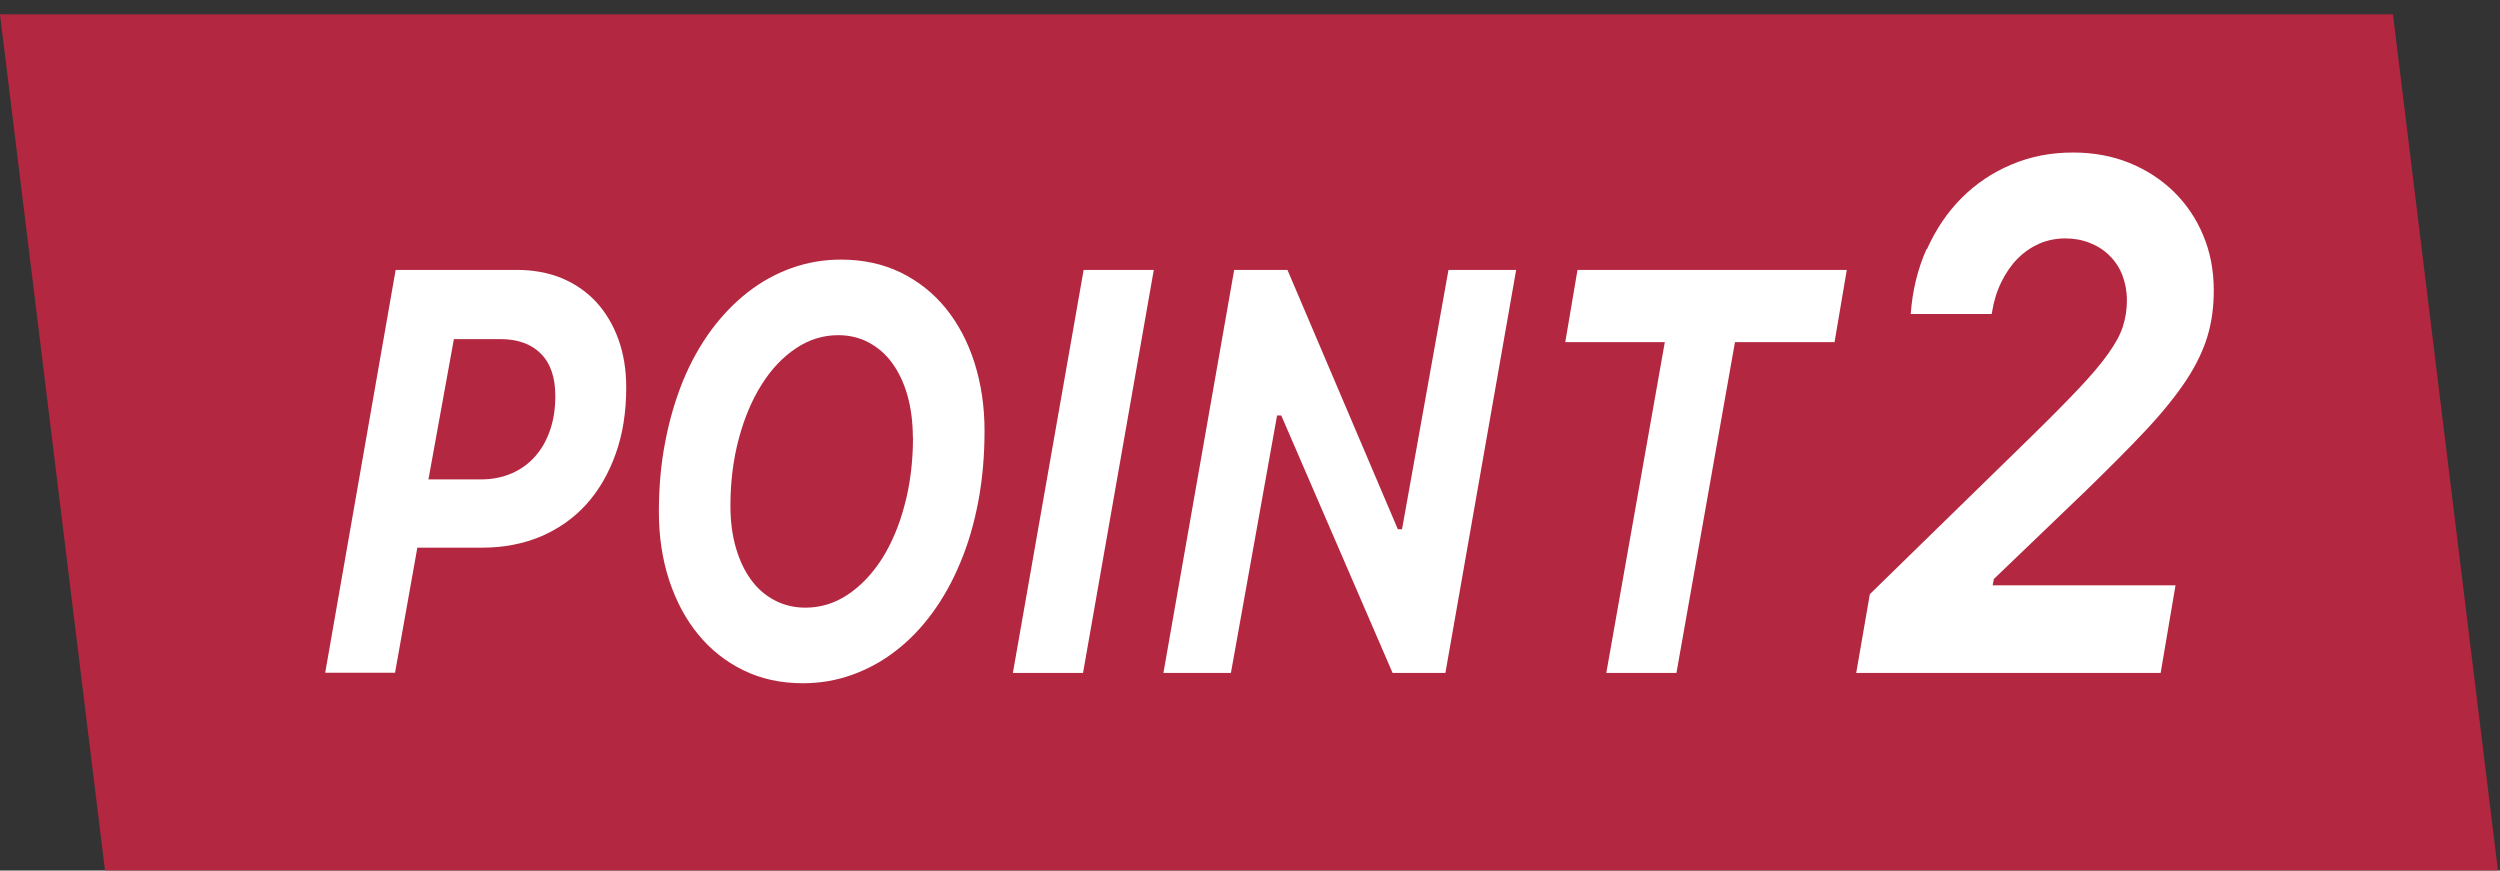 <svg width="112" height="39" viewBox="0 0 112 39" fill="none" xmlns="http://www.w3.org/2000/svg">
<rect x="0" y="0" width="112" height="39" fill="#333333" stroke="none"/>
<path d="M111.907 38.993H4.704L0 0.642H107.204L111.907 38.993Z" fill="#B42740"/>
<path d="M23.164 12.092C23.9 12.092 24.566 12.218 25.169 12.462C25.766 12.714 26.279 13.067 26.709 13.529C27.133 13.991 27.465 14.546 27.701 15.192C27.937 15.839 28.055 16.562 28.055 17.36C28.055 18.469 27.896 19.469 27.576 20.351C27.257 21.233 26.82 21.989 26.251 22.611C25.683 23.232 25.003 23.703 24.219 24.039C23.428 24.366 22.561 24.535 21.61 24.535H18.697L17.698 30.138H14.569L17.725 12.092H23.171H23.164ZM19.196 21.477H21.562C22.054 21.477 22.512 21.384 22.922 21.208C23.331 21.031 23.678 20.779 23.969 20.452C24.26 20.124 24.482 19.738 24.642 19.275C24.802 18.813 24.878 18.301 24.878 17.738C24.878 16.906 24.663 16.276 24.226 15.839C23.796 15.411 23.192 15.192 22.422 15.192H20.334L19.196 21.468V21.477Z" fill="white"/>
<path d="M35.956 30.609C34.978 30.609 34.097 30.415 33.306 30.029C32.515 29.642 31.835 29.105 31.28 28.424C30.718 27.744 30.288 26.929 29.976 25.988C29.671 25.047 29.518 24.039 29.518 22.938C29.518 21.838 29.608 20.779 29.802 19.796C29.99 18.805 30.26 17.898 30.6 17.058C30.947 16.217 31.363 15.47 31.856 14.798C32.349 14.134 32.897 13.563 33.5 13.092C34.104 12.622 34.756 12.261 35.463 12.008C36.171 11.756 36.906 11.63 37.676 11.63C38.669 11.63 39.556 11.824 40.354 12.21C41.145 12.597 41.818 13.134 42.373 13.815C42.928 14.504 43.358 15.31 43.657 16.251C43.955 17.192 44.107 18.2 44.107 19.301C44.107 20.401 44.017 21.46 43.83 22.451C43.643 23.442 43.379 24.358 43.025 25.198C42.678 26.038 42.262 26.786 41.77 27.458C41.284 28.122 40.736 28.693 40.132 29.155C39.529 29.626 38.877 29.979 38.176 30.231C37.475 30.483 36.74 30.609 35.963 30.609M40.895 19.586C40.895 18.906 40.812 18.284 40.653 17.713C40.493 17.15 40.264 16.671 39.973 16.268C39.681 15.865 39.328 15.562 38.918 15.344C38.509 15.125 38.051 15.016 37.552 15.016C36.879 15.016 36.247 15.209 35.658 15.604C35.068 15.999 34.555 16.537 34.124 17.226C33.687 17.915 33.347 18.721 33.098 19.654C32.848 20.586 32.723 21.586 32.723 22.661C32.723 23.358 32.806 23.98 32.966 24.535C33.126 25.089 33.354 25.576 33.646 25.971C33.937 26.375 34.291 26.677 34.707 26.895C35.123 27.114 35.581 27.223 36.088 27.223C36.761 27.223 37.392 27.03 37.975 26.643C38.557 26.257 39.071 25.719 39.508 25.039C39.938 24.358 40.285 23.552 40.528 22.619C40.778 21.687 40.902 20.678 40.902 19.586" fill="white"/>
<path d="M45.377 30.147L48.547 12.092H51.69L48.52 30.147H45.377Z" fill="white"/>
<path d="M52.121 30.147L55.291 12.092H57.678L62.624 23.711H62.811L64.892 12.092H67.924L64.754 30.147H62.388L57.4 18.612H57.213L55.145 30.147H52.121Z" fill="white"/>
<path d="M71.962 30.147L74.584 15.327H70.124L70.672 12.092H82.736L82.188 15.327H77.727L75.105 30.147H71.962Z" fill="white"/>
<path d="M86.329 11.16C86.724 10.278 87.244 9.505 87.883 8.866C88.521 8.228 89.27 7.724 90.116 7.371C90.963 7.01 91.885 6.833 92.871 6.833C93.779 6.833 94.619 6.985 95.389 7.295C96.152 7.606 96.818 8.035 97.387 8.589C97.949 9.144 98.393 9.791 98.705 10.547C99.024 11.303 99.177 12.126 99.177 13.017C99.177 13.739 99.087 14.42 98.899 15.05C98.712 15.68 98.4 16.335 97.956 17.016C97.512 17.688 96.922 18.427 96.187 19.217C95.451 20.006 94.529 20.931 93.433 21.997L89.326 25.938L89.27 26.223H97.463L96.797 30.147H83.158L83.769 26.618L90.998 19.561C91.865 18.713 92.579 17.99 93.134 17.402C93.689 16.814 94.126 16.302 94.445 15.848C94.764 15.403 94.987 14.999 95.104 14.63C95.222 14.26 95.285 13.874 95.285 13.462C95.285 13.05 95.215 12.681 95.084 12.336C94.952 11.992 94.757 11.698 94.508 11.454C94.265 11.21 93.967 11.017 93.627 10.883C93.287 10.748 92.919 10.681 92.524 10.681C92.128 10.681 91.719 10.757 91.358 10.916C90.998 11.076 90.678 11.294 90.387 11.588C90.103 11.874 89.86 12.227 89.659 12.639C89.457 13.05 89.319 13.495 89.242 13.991L89.228 14.067H85.6C85.677 13.017 85.912 12.05 86.308 11.16" fill="white"/>
</svg>
